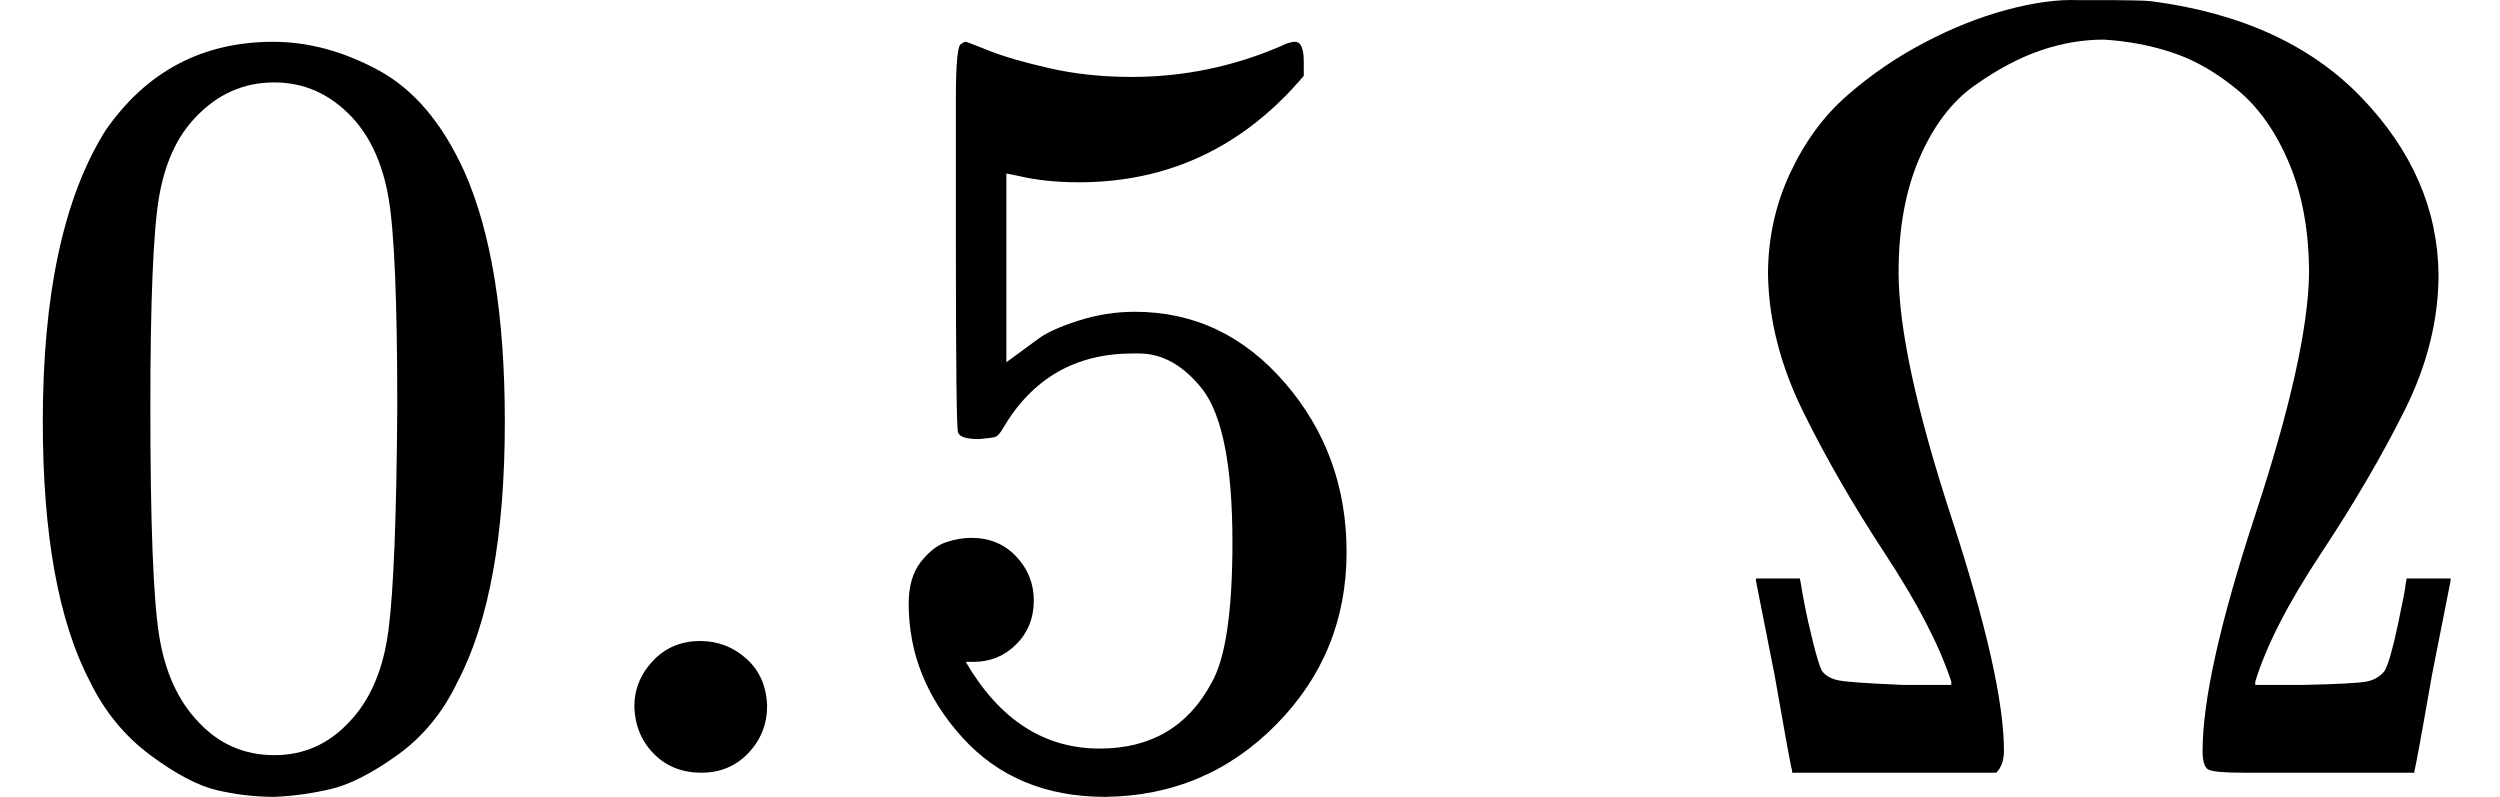 <svg style="vertical-align:-.05ex" xmlns="http://www.w3.org/2000/svg" width="5.154ex" height="1.643ex" viewBox="0 -704 2278 726"><g data-mml-node="math" stroke="currentColor" fill="currentColor" stroke-width="0"><g data-mml-node="mn" stroke="none"><path data-c="30" d="M96-585q56-81 153-81 48 0 96 26t78 92q37 83 37 228 0 155-43 237-20 42-55 67t-61 31-51 7q-26 0-52-6t-61-32-55-67q-43-82-43-237 0-174 57-265zm225-12q-30-32-71-32-42 0-72 32-25 26-33 72t-8 192q0 158 8 208t36 79q28 30 69 30 40 0 68-30 29-30 36-84t8-203q0-145-8-191t-33-73z"/><path data-c="2E" d="M578-60q0-24 17-42t43-18q24 0 42 16t19 43q0 25-17 43T639 0t-43-17-18-43z"/><path data-c="35" d="M942-157q0 24-16 40t-39 16h-7q46 79 122 79 70 0 102-60 19-33 19-128 0-103-27-139-26-33-58-33h-6q-78 0-118 68-4 7-7 8t-15 2q-17 0-19-6-2-4-2-175v-129q0-50 5-50 2-2 4-2 1 0 21 8t55 16 75 8q71 0 136-28 8-4 13-4 8 0 8 18v13q-82 97-205 97-31 0-56-6l-10-2v172q19-14 30-22t36-16 51-8q81 0 137 65t56 154q0 92-64 157t-156 66q-81 0-130-54t-49-122q0-24 11-38t23-18 23-4q25 0 41 17t16 40z"/></g><path data-c="3A9" d="M1611-454q0-49 20-92t52-71 70-48 75-30 65-9h15q44 0 52 1 123 16 192 88t70 161q0 62-31 124t-76 130-60 117v3h44q46-1 57-3t17-10q5-9 12-42t7-37l1-5h40v2l-17 86q-15 86-16 87v2h-156q-27 0-32-3t-5-17q0-69 48-215t49-220q0-57-18-100t-47-67-59-34-63-12q-29 0-58 10t-60 32-50 66-19 104q0 76 48 223t48 213q0 13-7 20h-186v-2q-1-1-16-87l-17-86v-2h40l1 5q0 1 3 17t8 36 8 26q5 7 16 9t58 4h44v-3q-16-49-60-116t-75-130-32-125z" stroke="none" data-mml-node="mi"/></g></svg>